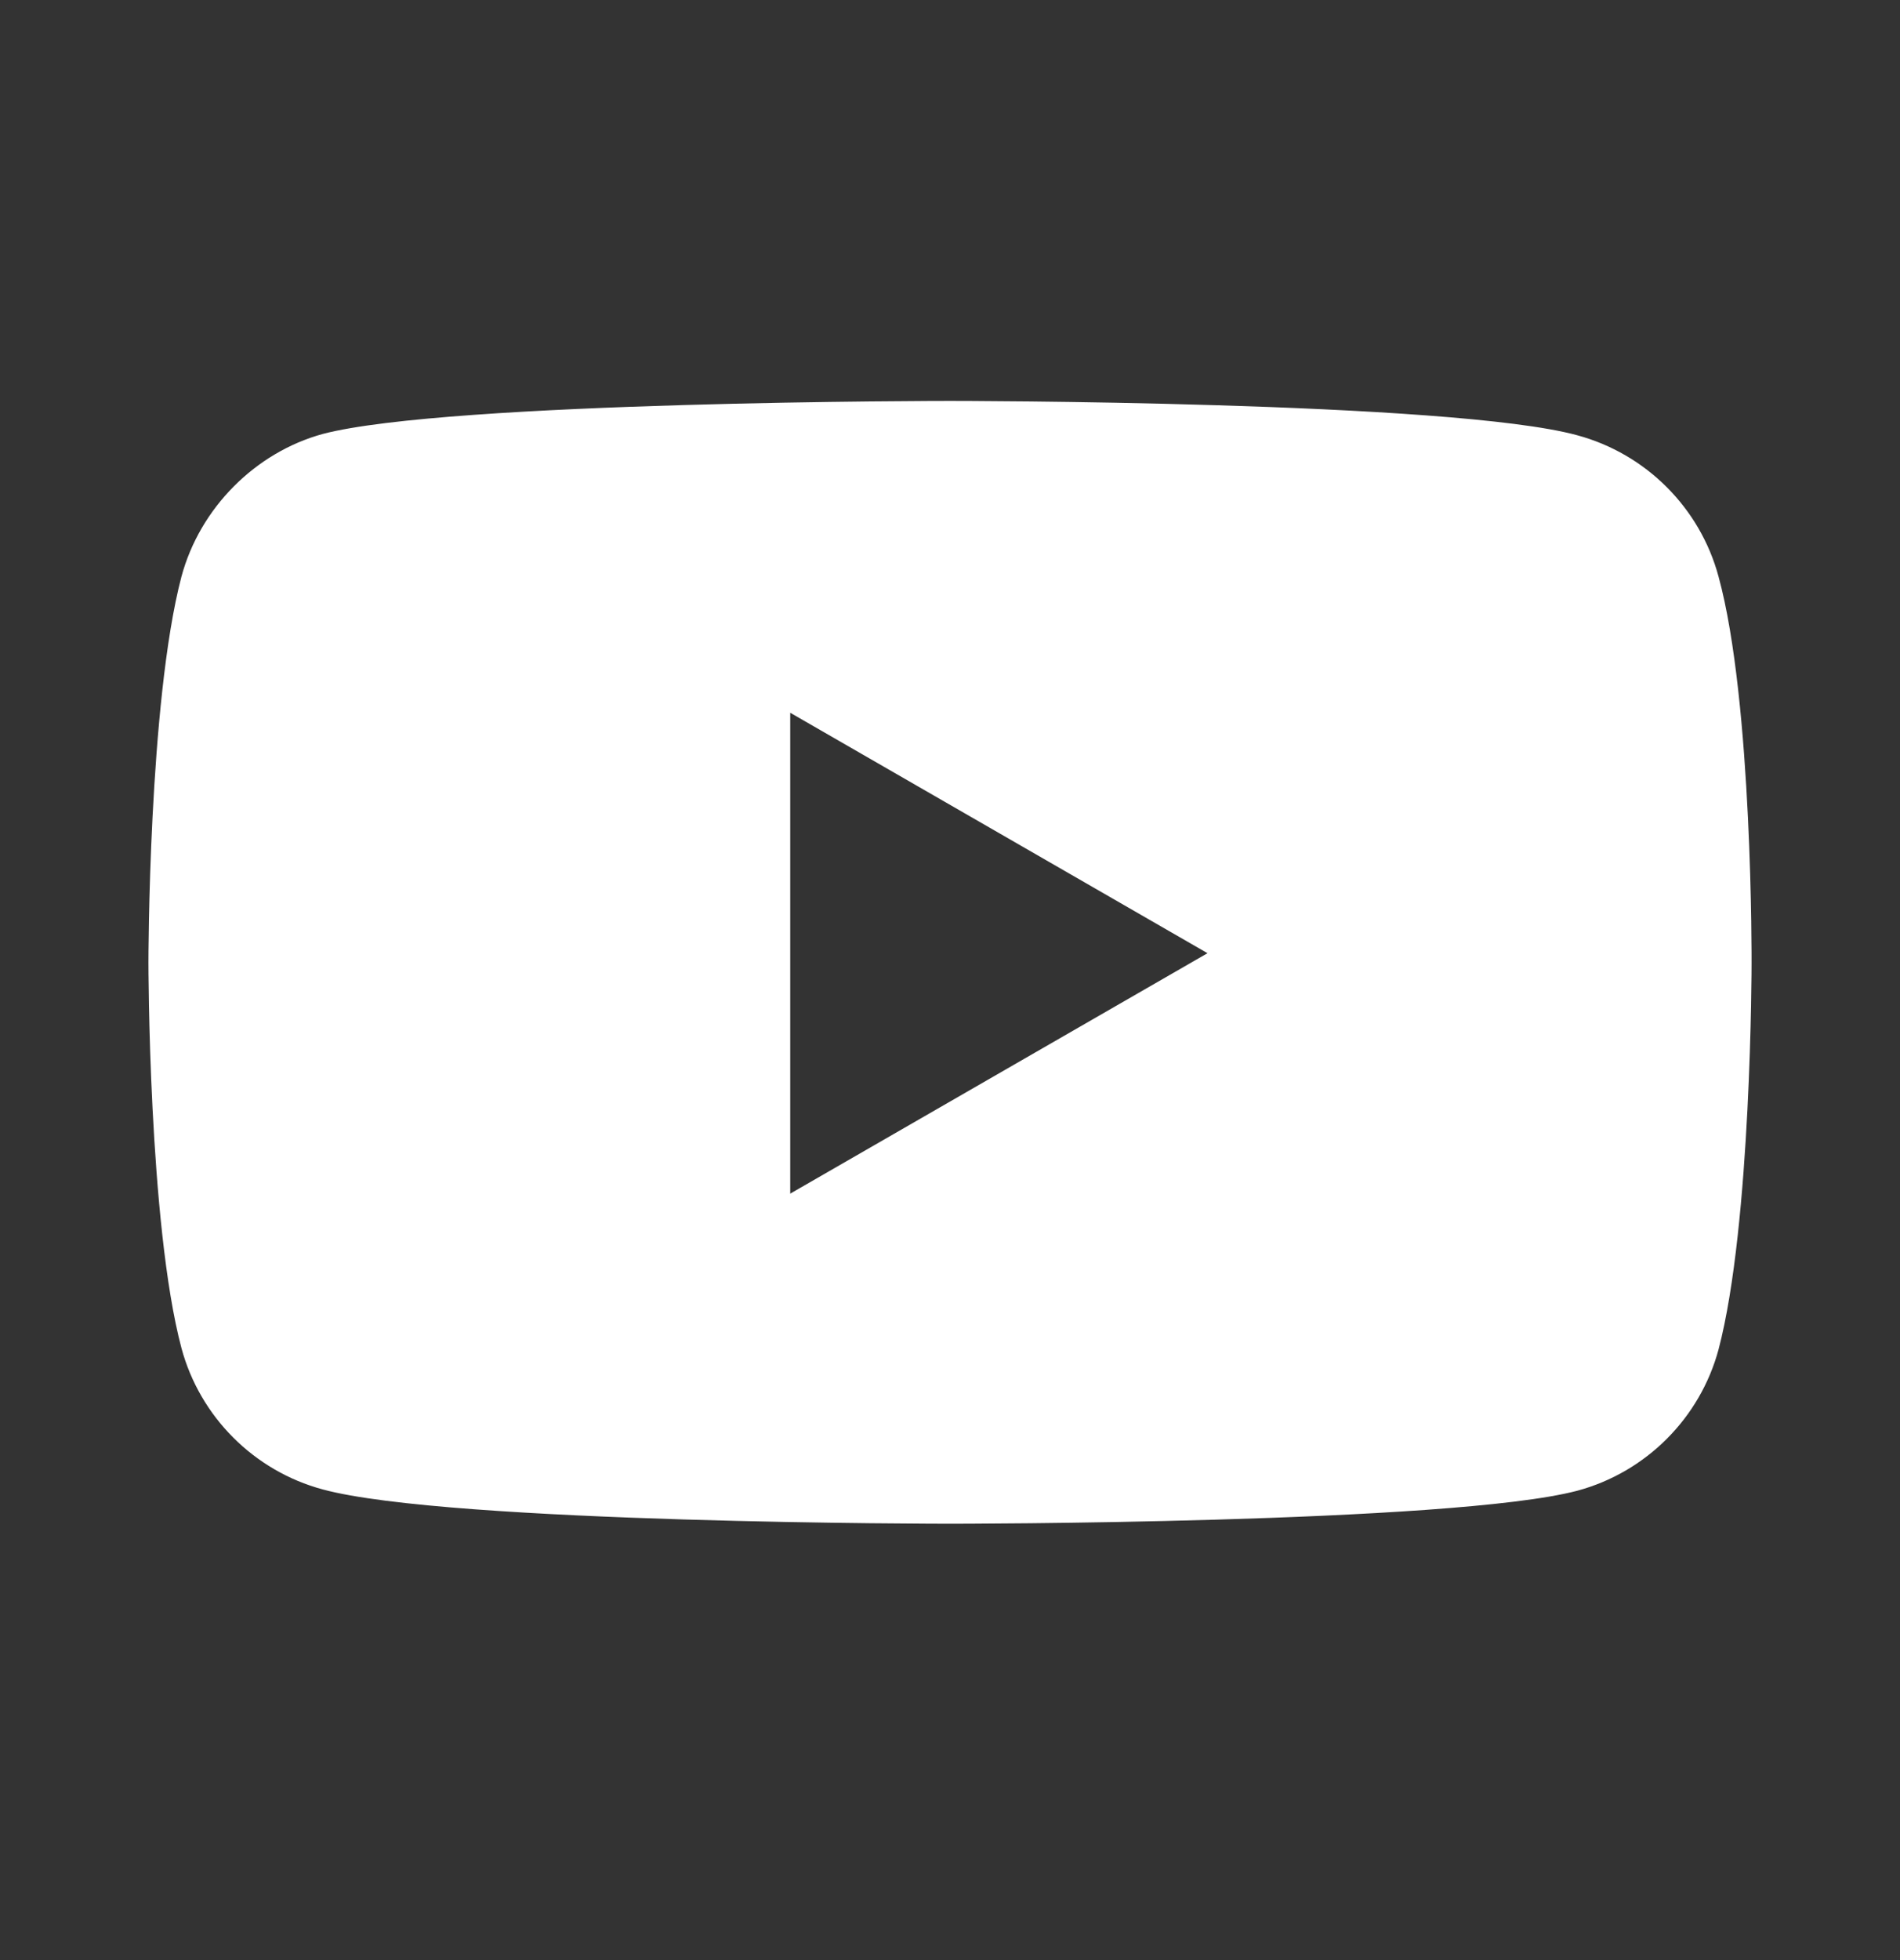 <svg width="32" height="33" viewBox="0 0 32 33" fill="none" xmlns="http://www.w3.org/2000/svg">
<rect x="0" y="0" width="32" height="33" fill="#333333" stroke="none"/>
<path fill-rule="evenodd" clip-rule="evenodd" d="M26.564 7.328C27.721 7.64 28.633 8.551 28.944 9.708C29.522 11.821 29.5 16.224 29.5 16.224C29.5 16.224 29.5 20.606 28.944 22.719C28.633 23.875 27.721 24.787 26.564 25.098C24.451 25.654 16 25.654 16 25.654C16 25.654 7.571 25.654 5.436 25.076C4.279 24.765 3.367 23.853 3.056 22.696C2.5 20.606 2.5 16.202 2.5 16.202C2.5 16.202 2.5 11.821 3.056 9.708C3.367 8.551 4.301 7.617 5.436 7.306C7.549 6.75 16 6.75 16 6.75C16 6.75 24.451 6.75 26.564 7.328ZM20.337 16.048L13.309 20.096V12L20.337 16.048Z" fill="white"></path>
</svg>
